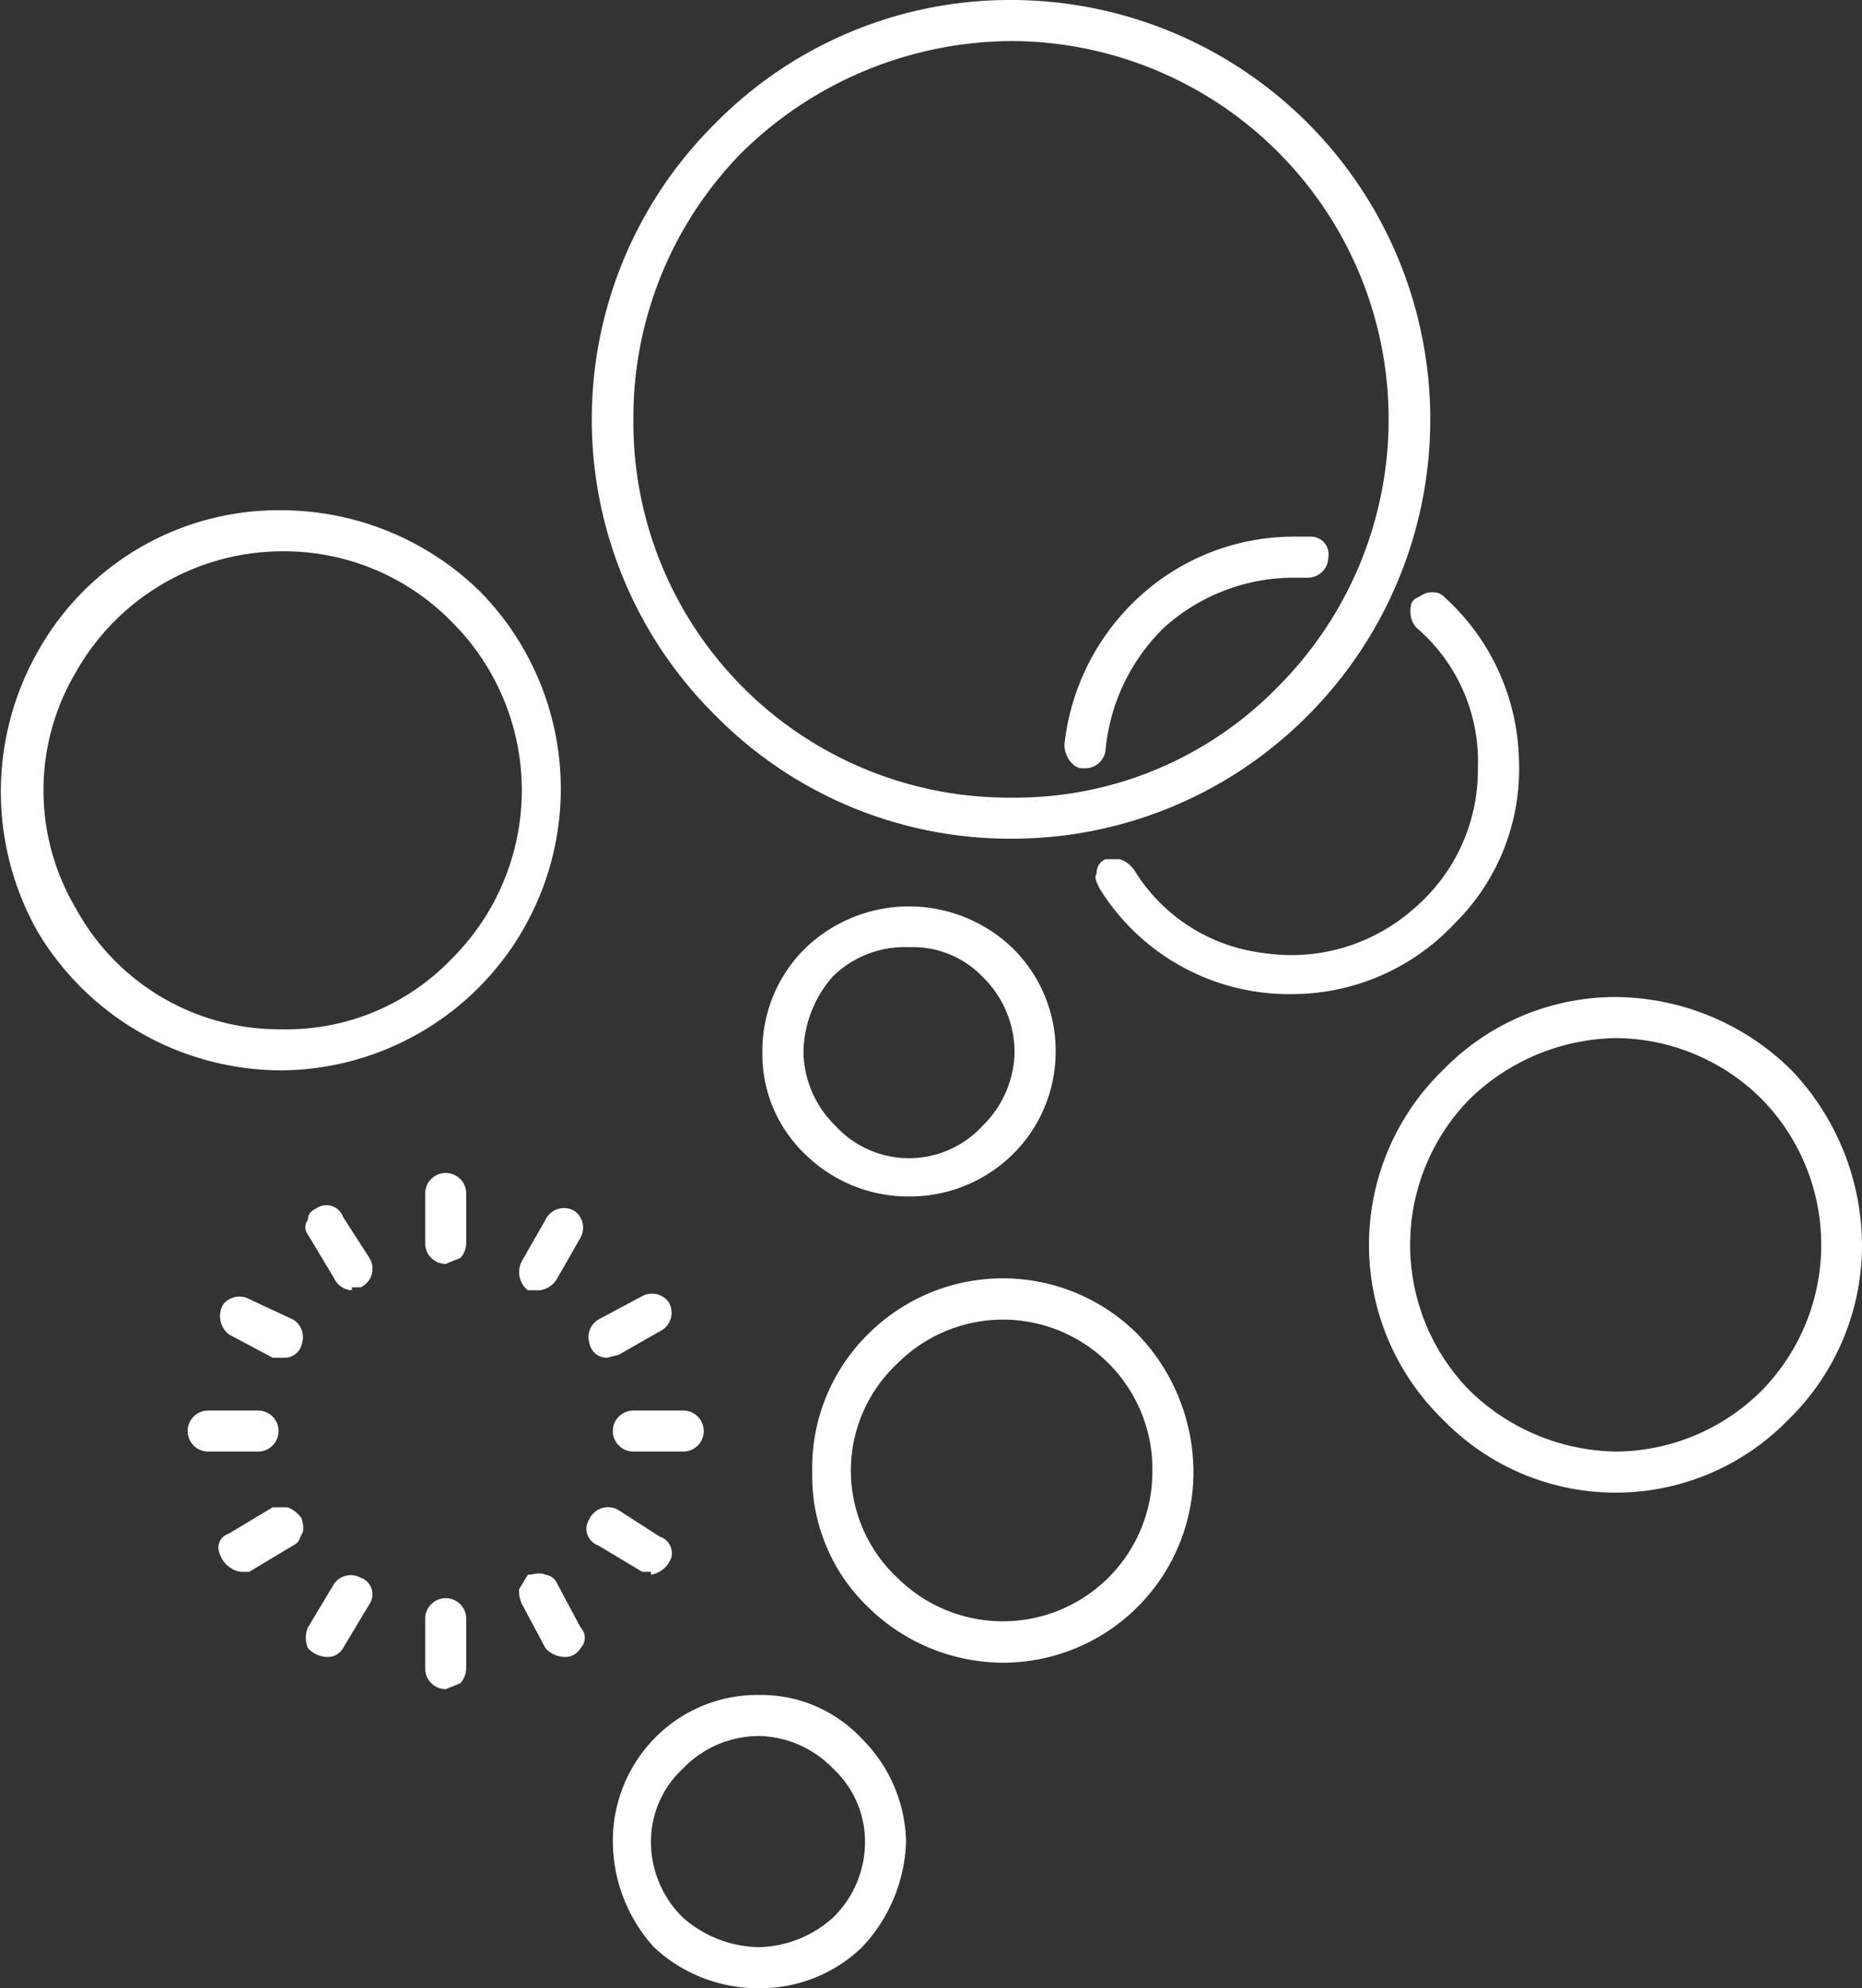 <svg xmlns="http://www.w3.org/2000/svg" viewBox="0 0 63.5 67.8"><rect x="0" y="0" width="63.5" height="67.8" fill="#333333" stroke="none"/><defs><style>.cls-1{fill:#fff;}</style></defs><g id="Layer_2" data-name="Layer 2"><g id="Layer_1-2" data-name="Layer 1"><path class="cls-1" d="M15.2,43.1a.7.7,0,0,1-.7-.7V40.7a.7.7,0,1,1,1.4,0v1.7a.8.8,0,0,1-.2.5l-.5.2"/><path class="cls-1" d="M15.2,57.6a.7.7,0,0,1-.7-.7V55.2a.7.7,0,1,1,1.4,0v1.7a.8.8,0,0,1-.2.5l-.5.2"/><path class="cls-1" d="M23.3,49.5H21.6a.7.7,0,1,1,0-1.4h1.7a.7.7,0,1,1,0,1.4"/><path class="cls-1" d="M8.8,49.5H7.1a.7.7,0,1,1,0-1.4H8.8a.7.7,0,1,1,0,1.4"/><path class="cls-1" d="M12,44a.7.7,0,0,1-.6-.4l-.9-1.5h0a.4.4,0,0,1,0-.5c0-.2.1-.3.3-.4a.6.6,0,0,1,.9.3l.9,1.4a.7.7,0,0,1-.3,1H12"/><path class="cls-1" d="M19.2,56.5a.9.9,0,0,1-.6-.3l-.8-1.5h0a1.1,1.1,0,0,1-.1-.5l.3-.5c.2,0,.4-.1.6,0a.5.5,0,0,1,.4.3l.8,1.5a.5.5,0,0,1,0,.7A.6.6,0,0,1,19.2,56.5Z"/><path class="cls-1" d="M20.7,46.3a.6.6,0,0,1-.6-.5.7.7,0,0,1,.3-.8l1.5-.8a.7.7,0,0,1,.9.2.7.7,0,0,1-.3,1l-1.4.8Z"/><path class="cls-1" d="M8.2,53.6a.9.9,0,0,1-.7-.6.5.5,0,0,1,.3-.7l1.5-.9h.5a1,1,0,0,1,.5.4c0,.1.1.3,0,.5s-.1.3-.3.4l-1.5.9Z"/><path class="cls-1" d="M9.7,46.3H9.3l-1.5-.8a.8.8,0,0,1-.2-1,.7.7,0,0,1,.9-.2L10,45h0a.7.7,0,0,1,.3.8A.6.6,0,0,1,9.7,46.3Z"/><path class="cls-1" d="M22.2,53.6h-.3l-1.5-.9h0a.6.6,0,0,1-.3-.9.7.7,0,0,1,1-.3l1.4.9a.6.6,0,0,1,.4.7.9.9,0,0,1-.7.6Z"/><path class="cls-1" d="M18.4,44H18a.8.8,0,0,1-.2-1l.8-1.4a.7.7,0,0,1,1-.3.7.7,0,0,1,.2.9L19,43.6h0A.8.8,0,0,1,18.4,44Z"/><path class="cls-1" d="M11.1,56.5a.9.9,0,0,1-.6-.3.9.9,0,0,1,0-.7l.9-1.5a.7.7,0,0,1,.9-.2.6.6,0,0,1,.3.9l-.9,1.5h0A.6.6,0,0,1,11.1,56.5Z"/><path class="cls-1" d="M25.9,67.8a5.2,5.2,0,0,1-3.6-1.4,5.4,5.4,0,0,1-1.4-3.6,5,5,0,0,1,1.4-3.5,4.9,4.9,0,0,1,3.6-1.5,4.7,4.7,0,0,1,3.5,1.5,5.1,5.1,0,0,1,1.5,3.5,5.5,5.5,0,0,1-1.5,3.6,5,5,0,0,1-3.5,1.4m0-8.6a3.6,3.6,0,0,0-2.6,1.1,3.4,3.4,0,0,0-1.1,2.5,3.6,3.6,0,0,0,1.1,2.6,4,4,0,0,0,2.6,1,3.9,3.9,0,0,0,2.5-1,3.6,3.6,0,0,0,1.1-2.6,3.4,3.4,0,0,0-1.1-2.5A3.6,3.6,0,0,0,25.9,59.2Z"/><path class="cls-1" d="M34.2,56.7a6.6,6.6,0,0,1-4.6-1.9,6.2,6.2,0,0,1-1.9-4.6,6.4,6.4,0,0,1,1.9-4.7,6.5,6.5,0,0,1,9.2,0,6.8,6.8,0,0,1,1.9,4.7,6.5,6.5,0,0,1-6.5,6.5m0-11.7a5.1,5.1,0,0,0-3.6,1.5,5,5,0,0,0,0,7.3,5.1,5.1,0,0,0,7.2,0,5.1,5.1,0,0,0,1.5-3.6A5.1,5.1,0,0,0,34.2,45"/><path class="cls-1" d="M34.5,28.6a14.1,14.1,0,0,1-10.1-4.2,14.2,14.2,0,0,1,0-20.2A14.1,14.1,0,0,1,34.5,0,14.3,14.3,0,0,1,44.6,24.4,14.2,14.2,0,0,1,34.5,28.6Zm0-27.2a13.2,13.2,0,0,0-9.2,3.8,12.9,12.9,0,0,0-3.7,9.1A12.8,12.8,0,0,0,34.5,27.2a12.5,12.5,0,0,0,9.1-3.8,12.9,12.9,0,0,0-9.1-22"/><path class="cls-1" d="M9.6,36.5a9.7,9.7,0,0,1-8.3-4.7,9.7,9.7,0,0,1,0-9.6,9.4,9.4,0,0,1,8.3-4.8h0a9.7,9.7,0,0,1,6.8,2.8A9.6,9.6,0,0,1,9.6,36.5Zm0-17.7h0a8.1,8.1,0,0,0-7,4.1,7.9,7.9,0,0,0,0,8.1,7.9,7.9,0,0,0,7,4.1h0a7.8,7.8,0,0,0,5.8-2.4,8.1,8.1,0,0,0,0-11.5,8,8,0,0,0-5.8-2.4Z"/><path class="cls-1" d="M55.1,50.9a8.2,8.2,0,0,1-5.9-2.5,8.3,8.3,0,0,1,0-11.9A8.2,8.2,0,0,1,55.1,34a8.6,8.6,0,0,1,6,2.5,8.7,8.7,0,0,1,2.4,6A8.3,8.3,0,0,1,61,48.4a8.2,8.2,0,0,1-5.9,2.5m0-15.5a7.3,7.3,0,0,0-5,2.1,7.1,7.1,0,0,0,0,9.9,7.3,7.3,0,0,0,5,2.1,7.1,7.1,0,0,0,5-2.1,7.1,7.1,0,0,0,0-9.9A7.1,7.1,0,0,0,55.1,35.4Z"/><path class="cls-1" d="M31,40.8a5,5,0,0,1-3.5-1.4A4.7,4.7,0,0,1,26,35.9a4.9,4.9,0,0,1,1.5-3.6,5.1,5.1,0,0,1,7,0A4.9,4.9,0,0,1,36,35.9a4.9,4.9,0,0,1-1.5,3.5A5,5,0,0,1,31,40.8Zm0-8.5a3.5,3.5,0,0,0-2.6,1,4,4,0,0,0-1,2.6,3.6,3.6,0,0,0,1.1,2.5,3.4,3.4,0,0,0,5,0,3.6,3.6,0,0,0,1.1-2.5,3.6,3.6,0,0,0-1.1-2.6A3.3,3.3,0,0,0,31,32.3Z"/><path class="cls-1" d="M37,26.2h-.1c-.3,0-.6-.4-.6-.8a8,8,0,0,1,2.5-5,7.8,7.8,0,0,1,5.3-2.1h.6a.6.6,0,0,1,.6.7.7.7,0,0,1-.7.7h-.5a6.6,6.6,0,0,0-4.4,1.7,6.7,6.7,0,0,0-2,4.2A.7.7,0,0,1,37,26.2Z"/><path class="cls-1" d="M44.1,33.9a7.6,7.6,0,0,1-6.6-3.6c-.1-.2-.2-.4-.1-.5a.5.5,0,0,1,.3-.5h.5a1,1,0,0,1,.5.4,6,6,0,0,0,4.4,2.8A6.3,6.3,0,0,0,48.2,31a6.2,6.2,0,0,0,2.2-4.8,6,6,0,0,0-2.1-4.8.8.8,0,0,1-.2-.5c0-.2,0-.4.2-.5s.3-.2.5-.2.3,0,.5.2a7.7,7.7,0,0,1,2.5,5.5,7.4,7.4,0,0,1-2.2,5.6A7.6,7.6,0,0,1,44.1,33.9Z"/></g></g></svg>
